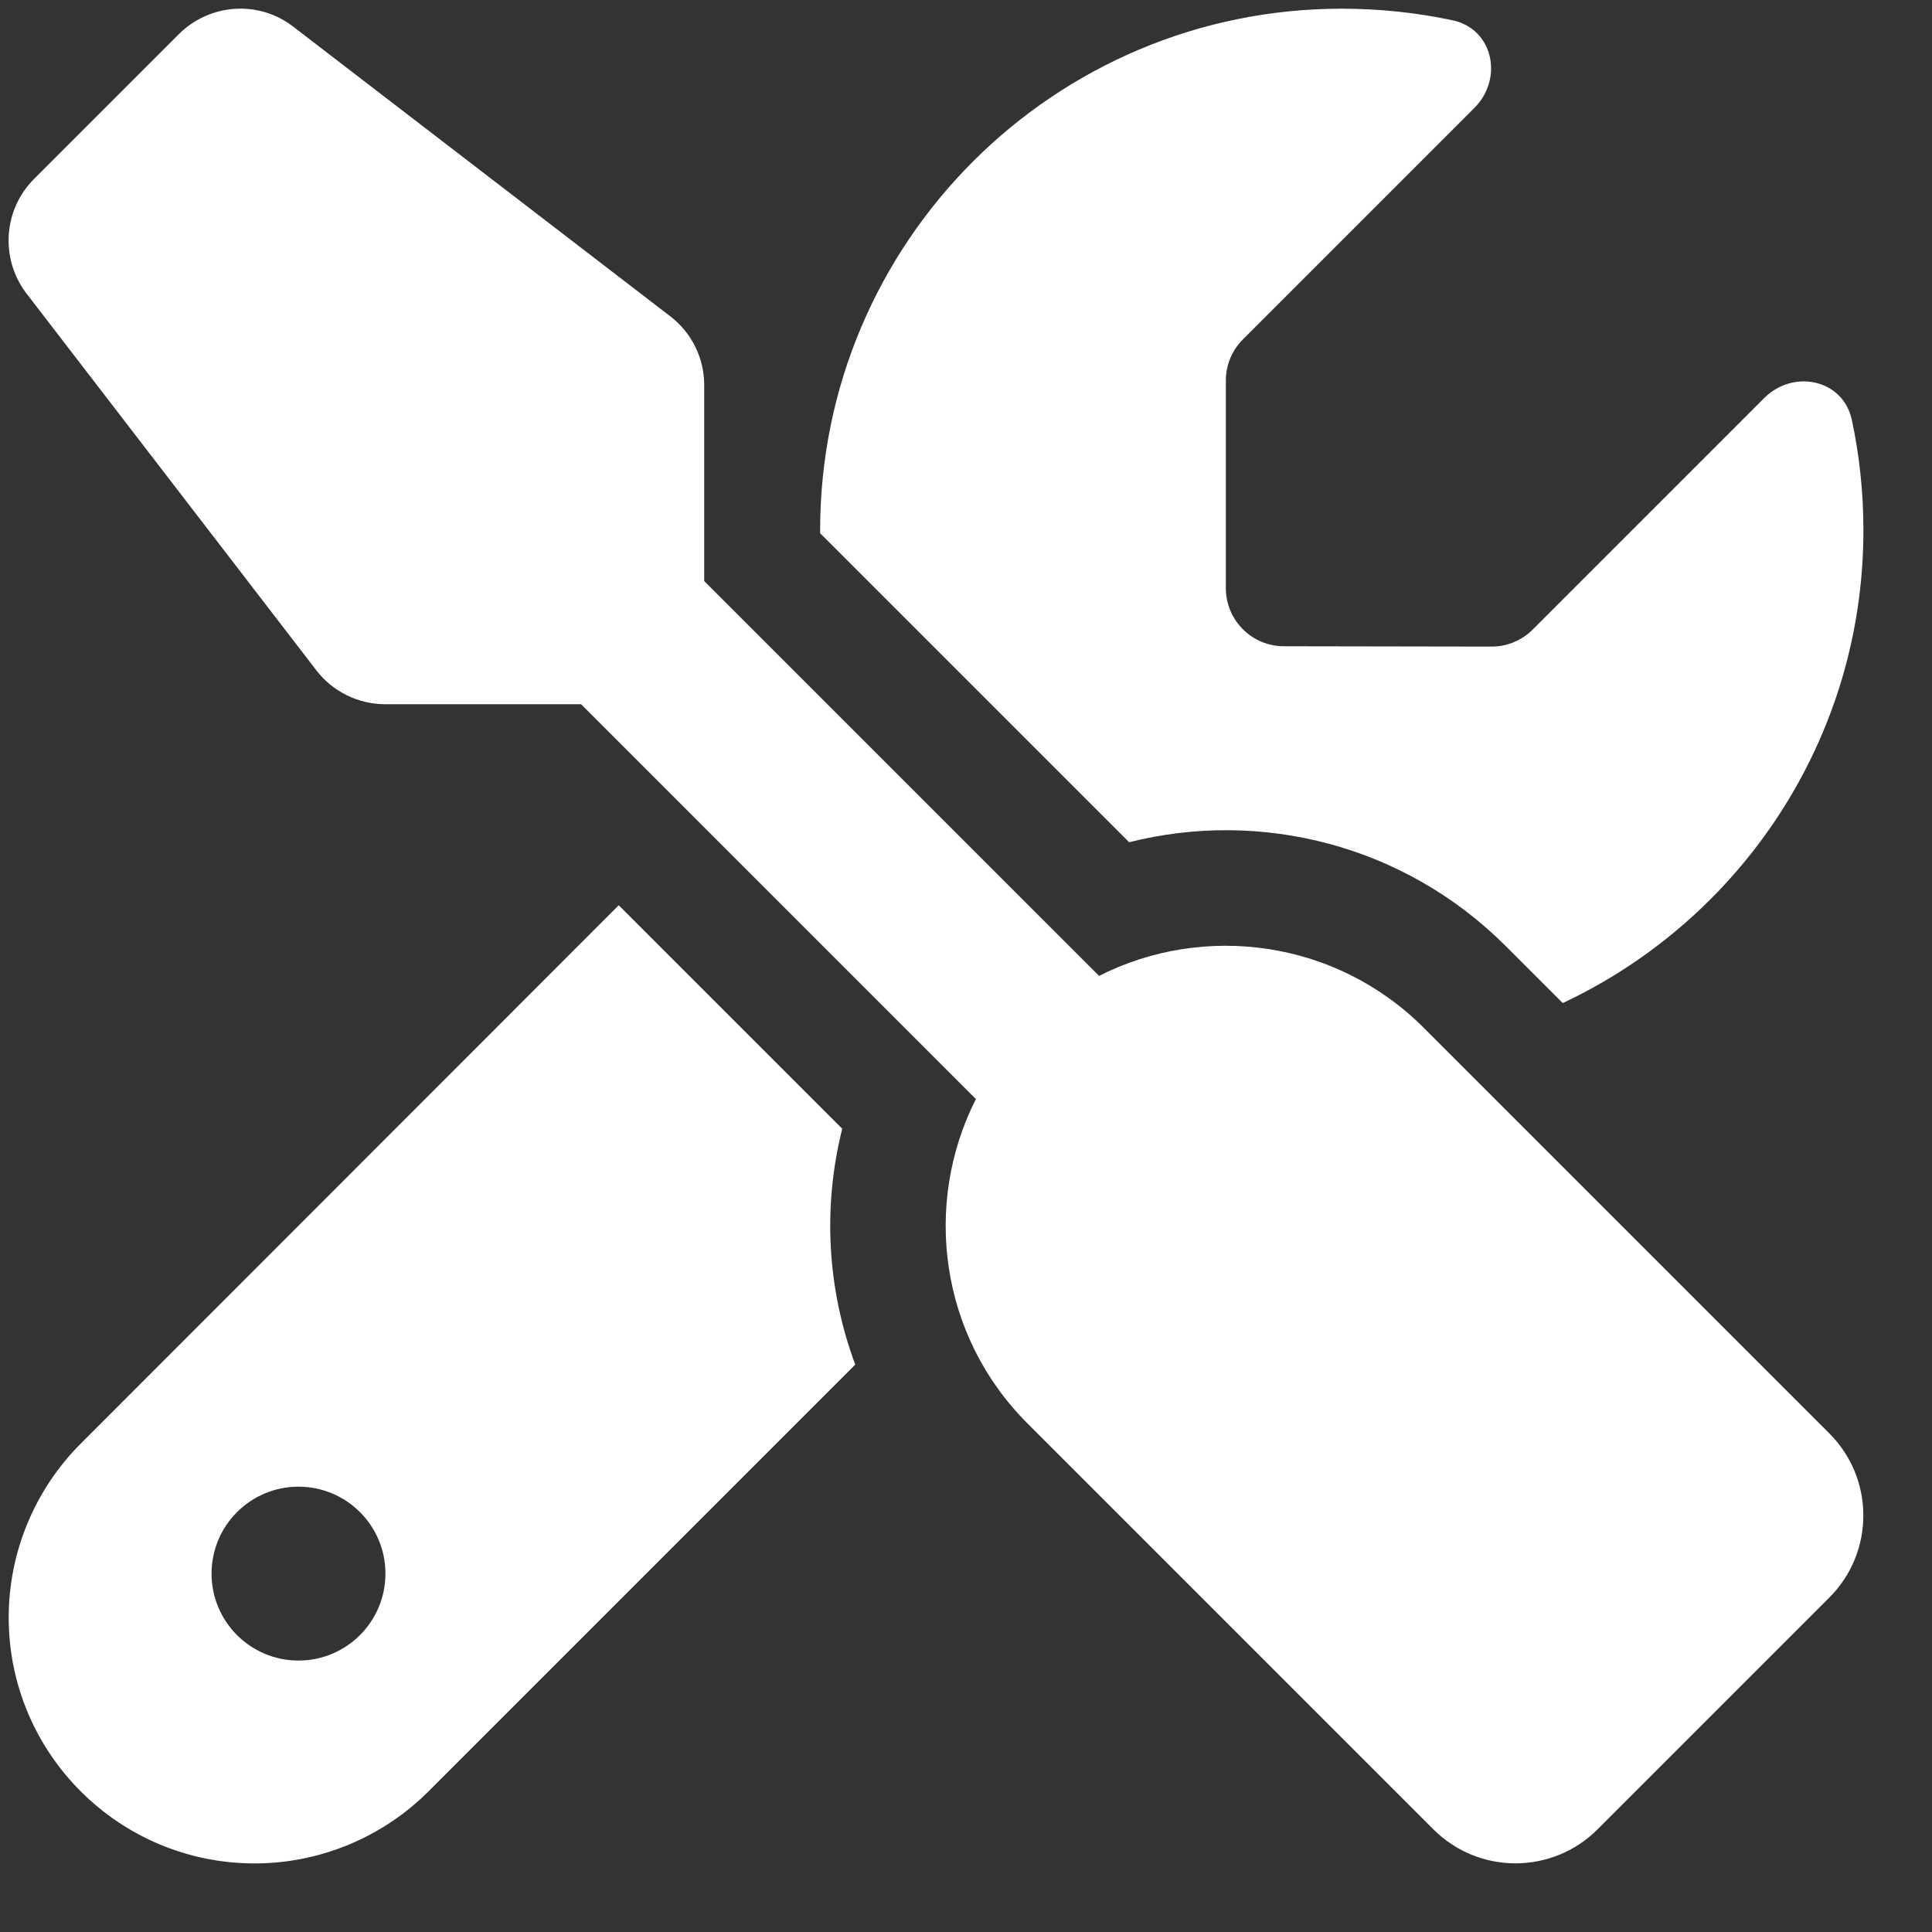 <?xml version="1.0" encoding="utf-8" ?>
<svg xmlns="http://www.w3.org/2000/svg" xmlns:xlink="http://www.w3.org/1999/xlink" width="50" height="50">
	<rect width="100%" height="100%" fill="#333333" stroke="none"/>
	<path fill="white" transform="translate(0.225 0.225)" d="M7.369 0.469C6.478 -0.225 5.213 -0.141 4.406 0.656L0.656 4.406C-0.141 5.203 -0.225 6.469 0.459 7.369L7.959 17.119C8.381 17.672 9.047 18 9.741 18L14.813 18L25.031 28.219C23.653 30.938 24.094 34.35 26.372 36.619L36.872 47.119C38.044 48.291 39.947 48.291 41.119 47.119L47.119 41.119C48.291 39.947 48.291 38.044 47.119 36.872L36.619 26.372C34.35 24.103 30.938 23.653 28.219 25.031L18 14.813L18 9.741C18 9.038 17.672 8.381 17.119 7.959L7.369 0.469L7.369 0.469ZM1.866 37.134C0.675 38.325 2.8610229e-06 39.947 2.8610229e-06 41.634C2.8610229e-06 45.15 2.85 48 6.366 48C8.053 48 9.675 47.325 10.866 46.134L21.909 35.091C21.178 33.131 21.066 31.003 21.572 28.987L15.788 23.203L1.866 37.134L1.866 37.134ZM48 13.5C48 12.516 47.897 11.559 47.7 10.641C47.475 9.591 46.191 9.319 45.431 10.078L39.441 16.069C39.159 16.35 38.775 16.509 38.381 16.509L33 16.5C32.175 16.5 31.5 15.825 31.5 15L31.5 9.619C31.5 9.225 31.659 8.841 31.941 8.559L37.931 2.569C38.691 1.809 38.419 0.525 37.369 0.3C36.441 0.103 35.484 0 34.5 0C27.047 0 21 6.047 21 13.5L21 13.575L28.997 21.572C32.372 20.719 36.103 21.619 38.747 24.263L40.219 25.734C44.813 23.578 48 18.909 48 13.5ZM5.25 40.5C5.25 39.257 6.257 38.25 7.5 38.25C8.743 38.25 9.75 39.257 9.75 40.5C9.75 41.743 8.743 42.75 7.5 42.75C6.257 42.75 5.25 41.743 5.25 40.5Z"/>
</svg>
